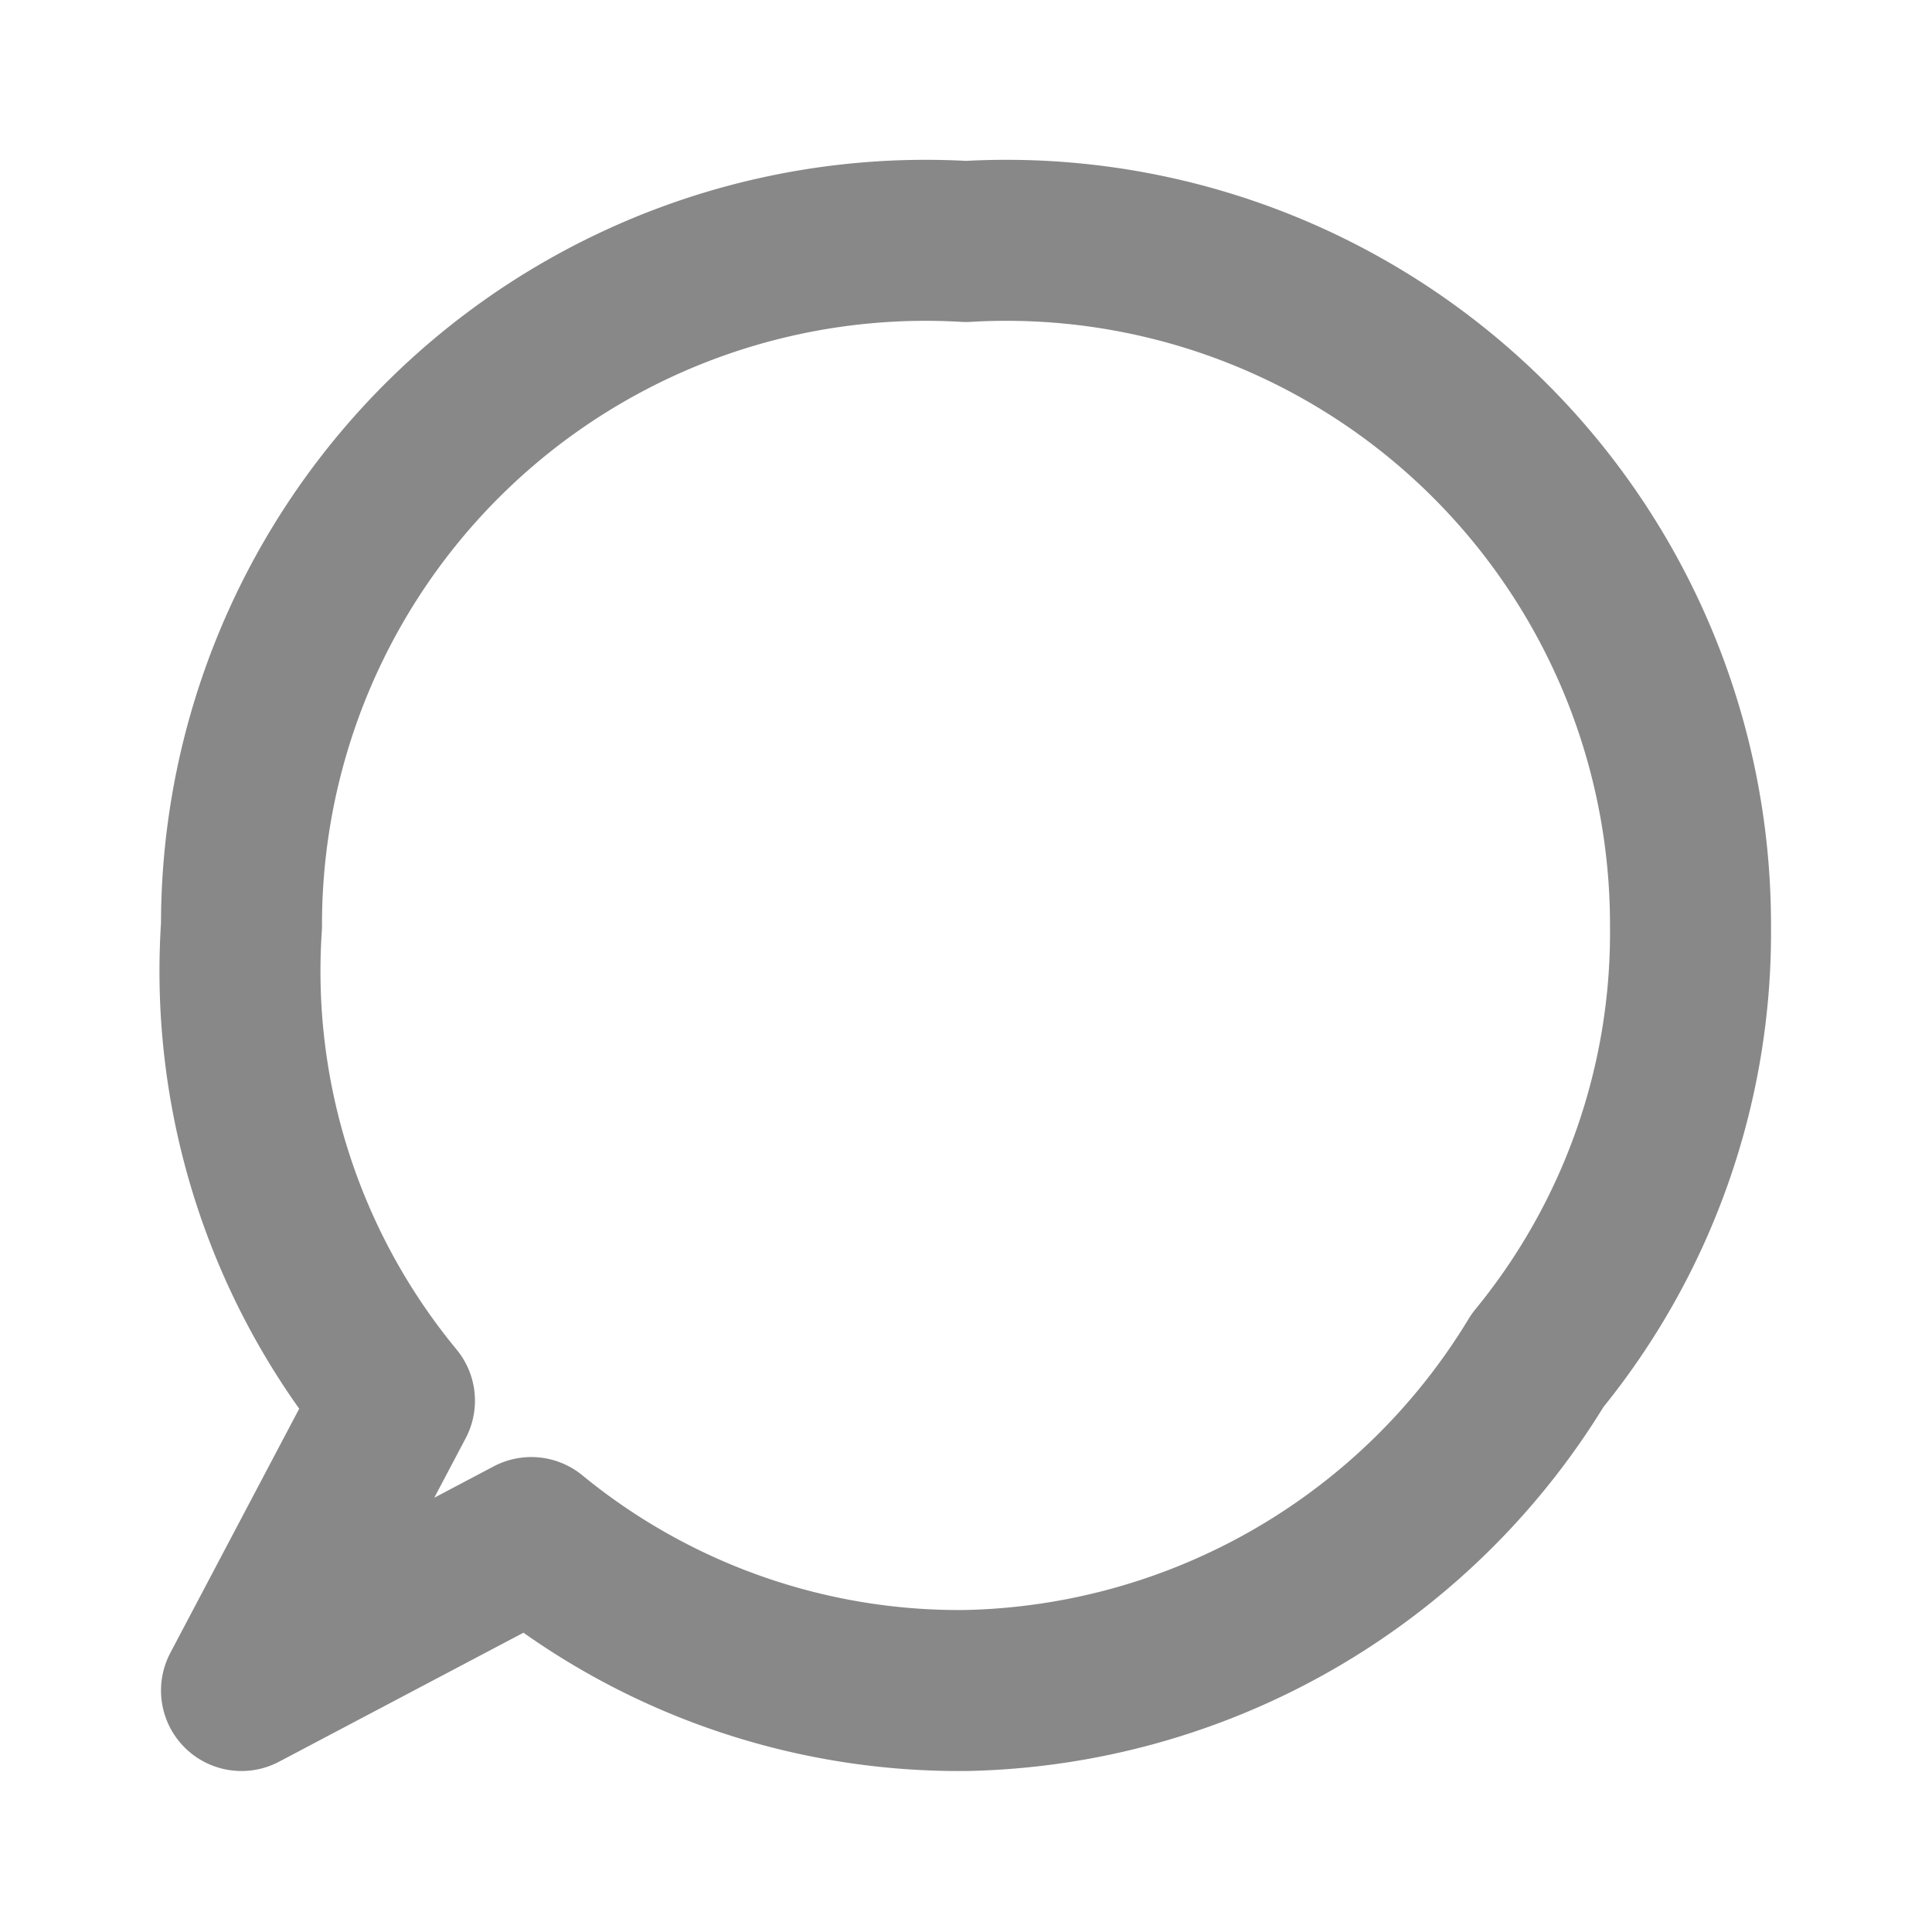 <svg xmlns="http://www.w3.org/2000/svg" viewBox="0 0 24 24" fill="none" stroke="#888" stroke-width="2" stroke-linecap="round" stroke-linejoin="round">
  <path d="M21 11.5a8.38 8.38 0 0 1-1.9 5.4A8.5 8.5 0 0 1 12 21a8.38 8.38 0 0 1-5.4-1.9L3 21l1.9-3.6A8.38 8.38 0 0 1 3 11.5 8.5 8.5 0 0 1 12 3a8.5 8.5 0 0 1 9 8.5z"/>
</svg>